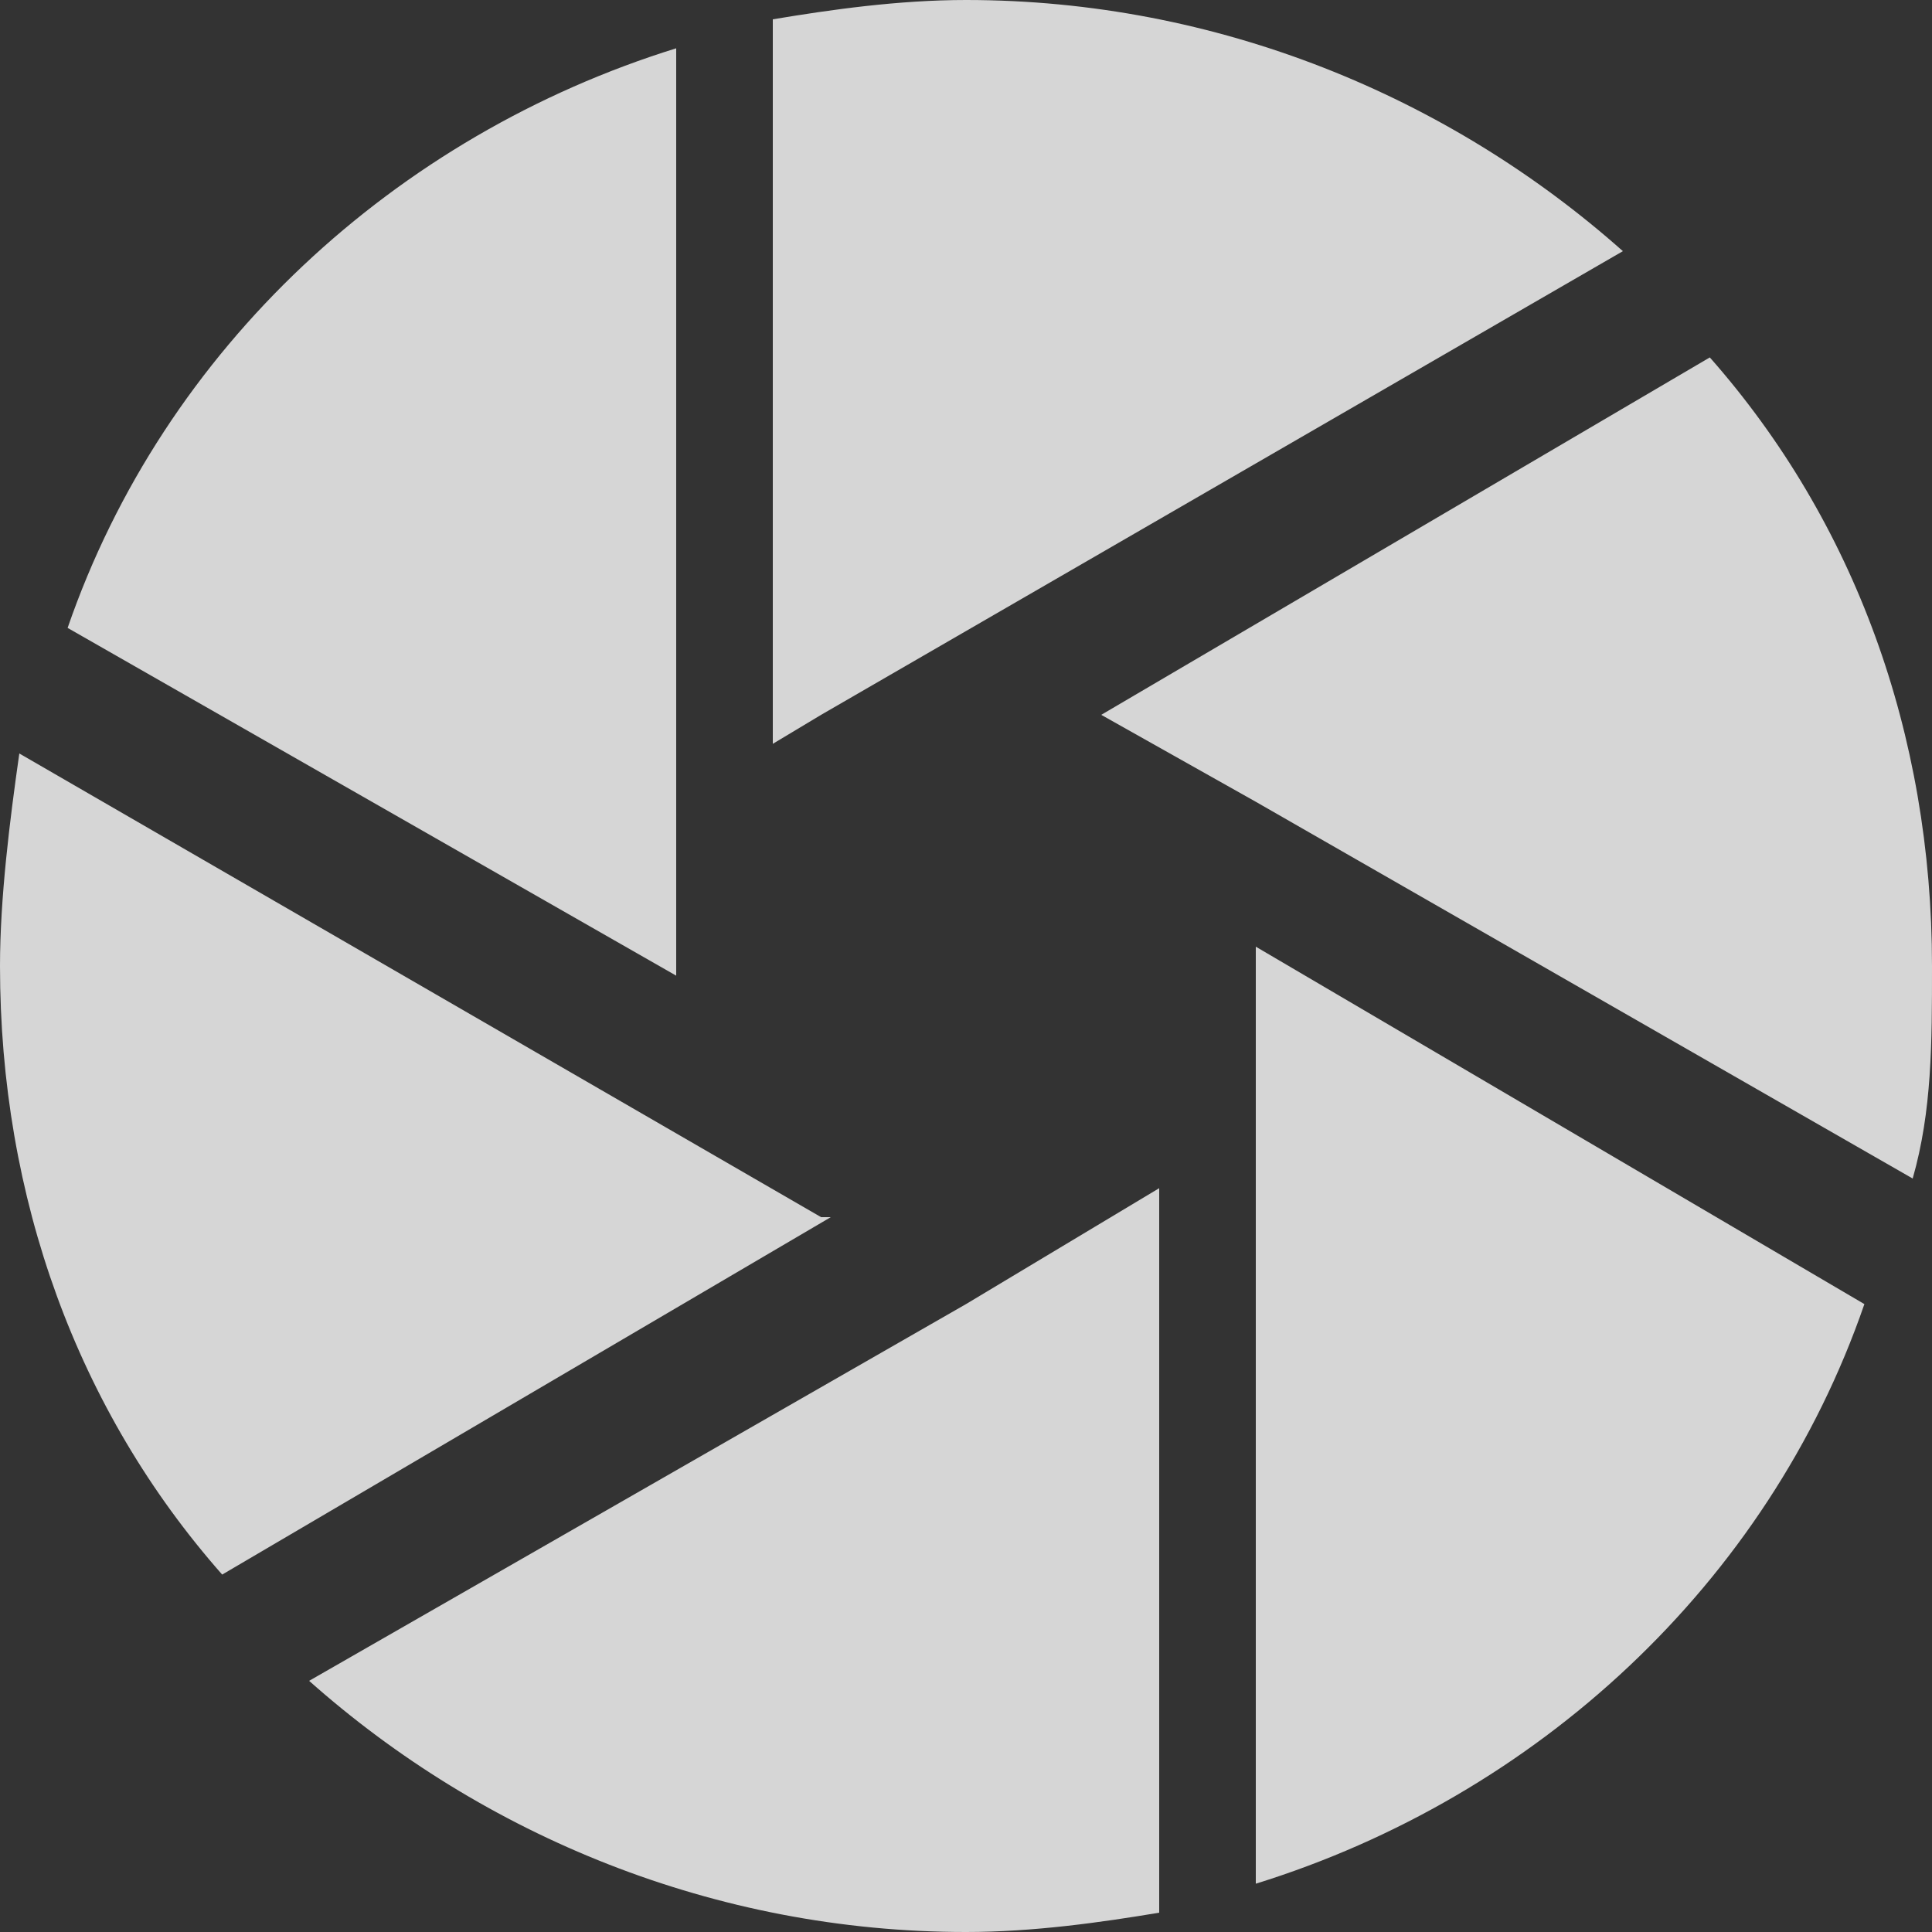 <?xml version="1.0" encoding="UTF-8"?>
<svg width="20px" height="20px" viewBox="0 0 20 20" version="1.1" xmlns="http://www.w3.org/2000/svg" xmlns:xlink="http://www.w3.org/1999/xlink">
    <rect x="0" y="0" width="20" height="20" fill="#333333" stroke="none"/>
    <!-- Generator: Sketch 50.2 (55047) - http://www.bohemiancoding.com/sketch -->
    <title>Shape</title>
    <desc>Created with Sketch.</desc>
    <defs></defs>
    <g id="Mockups" stroke="none" stroke-width="1" fill="none" fill-rule="evenodd" opacity="0.8">
        <g id="Modules/1.1-Menu-Docks" transform="translate(-1752, -936)" fill="#FFFFFF">
            <g id="Navbar" transform="translate(836, 48)">
                <g id="Group-2" transform="translate(714.5, 898) rotate(-90) translate(-714.5, -898) translate(704.5, 676.5)">
                    <path d="M7.4,431.5 L12.2,423.2 C11.5,423.1 10.7,423 10,423 C7.6,423 5.4,423.8 3.7,425.3 L7.4,431.6 L7.4,431.5 L7.4,431.5 Z M19.5,430 C18.6,427.1 16.4,424.7 13.5,423.7 L9.9,430 L19.5,430 L19.5,430 Z M19.8,431 L12.3,431 L12.6,431.5 L17.4,439.8 C19,438 20,435.6 20,433 C20,432.3 19.9,431.6 19.8,431 L19.8,431 Z M6.5,433 L2.6,426.2 C1,428 1.13686838e-13,430.4 1.13686838e-13,433 C1.13686838e-13,433.7 0.1,434.4 0.2,435 L7.7,435 L6.5,433 L6.5,433 Z M0.5,436 C1.4,438.9 3.6,441.3 6.5,442.3 L10.2,436 L0.5,436 L0.5,436 Z M11.7,436 L7.8,442.8 C8.5,443 9.2,443 10,443 C12.4,443 14.6,442.2 16.3,440.7 L12.6,434.4 L11.7,436 L11.7,436 Z" id="Shape"></path>
                </g>
            </g>
        </g>
    </g>
</svg>